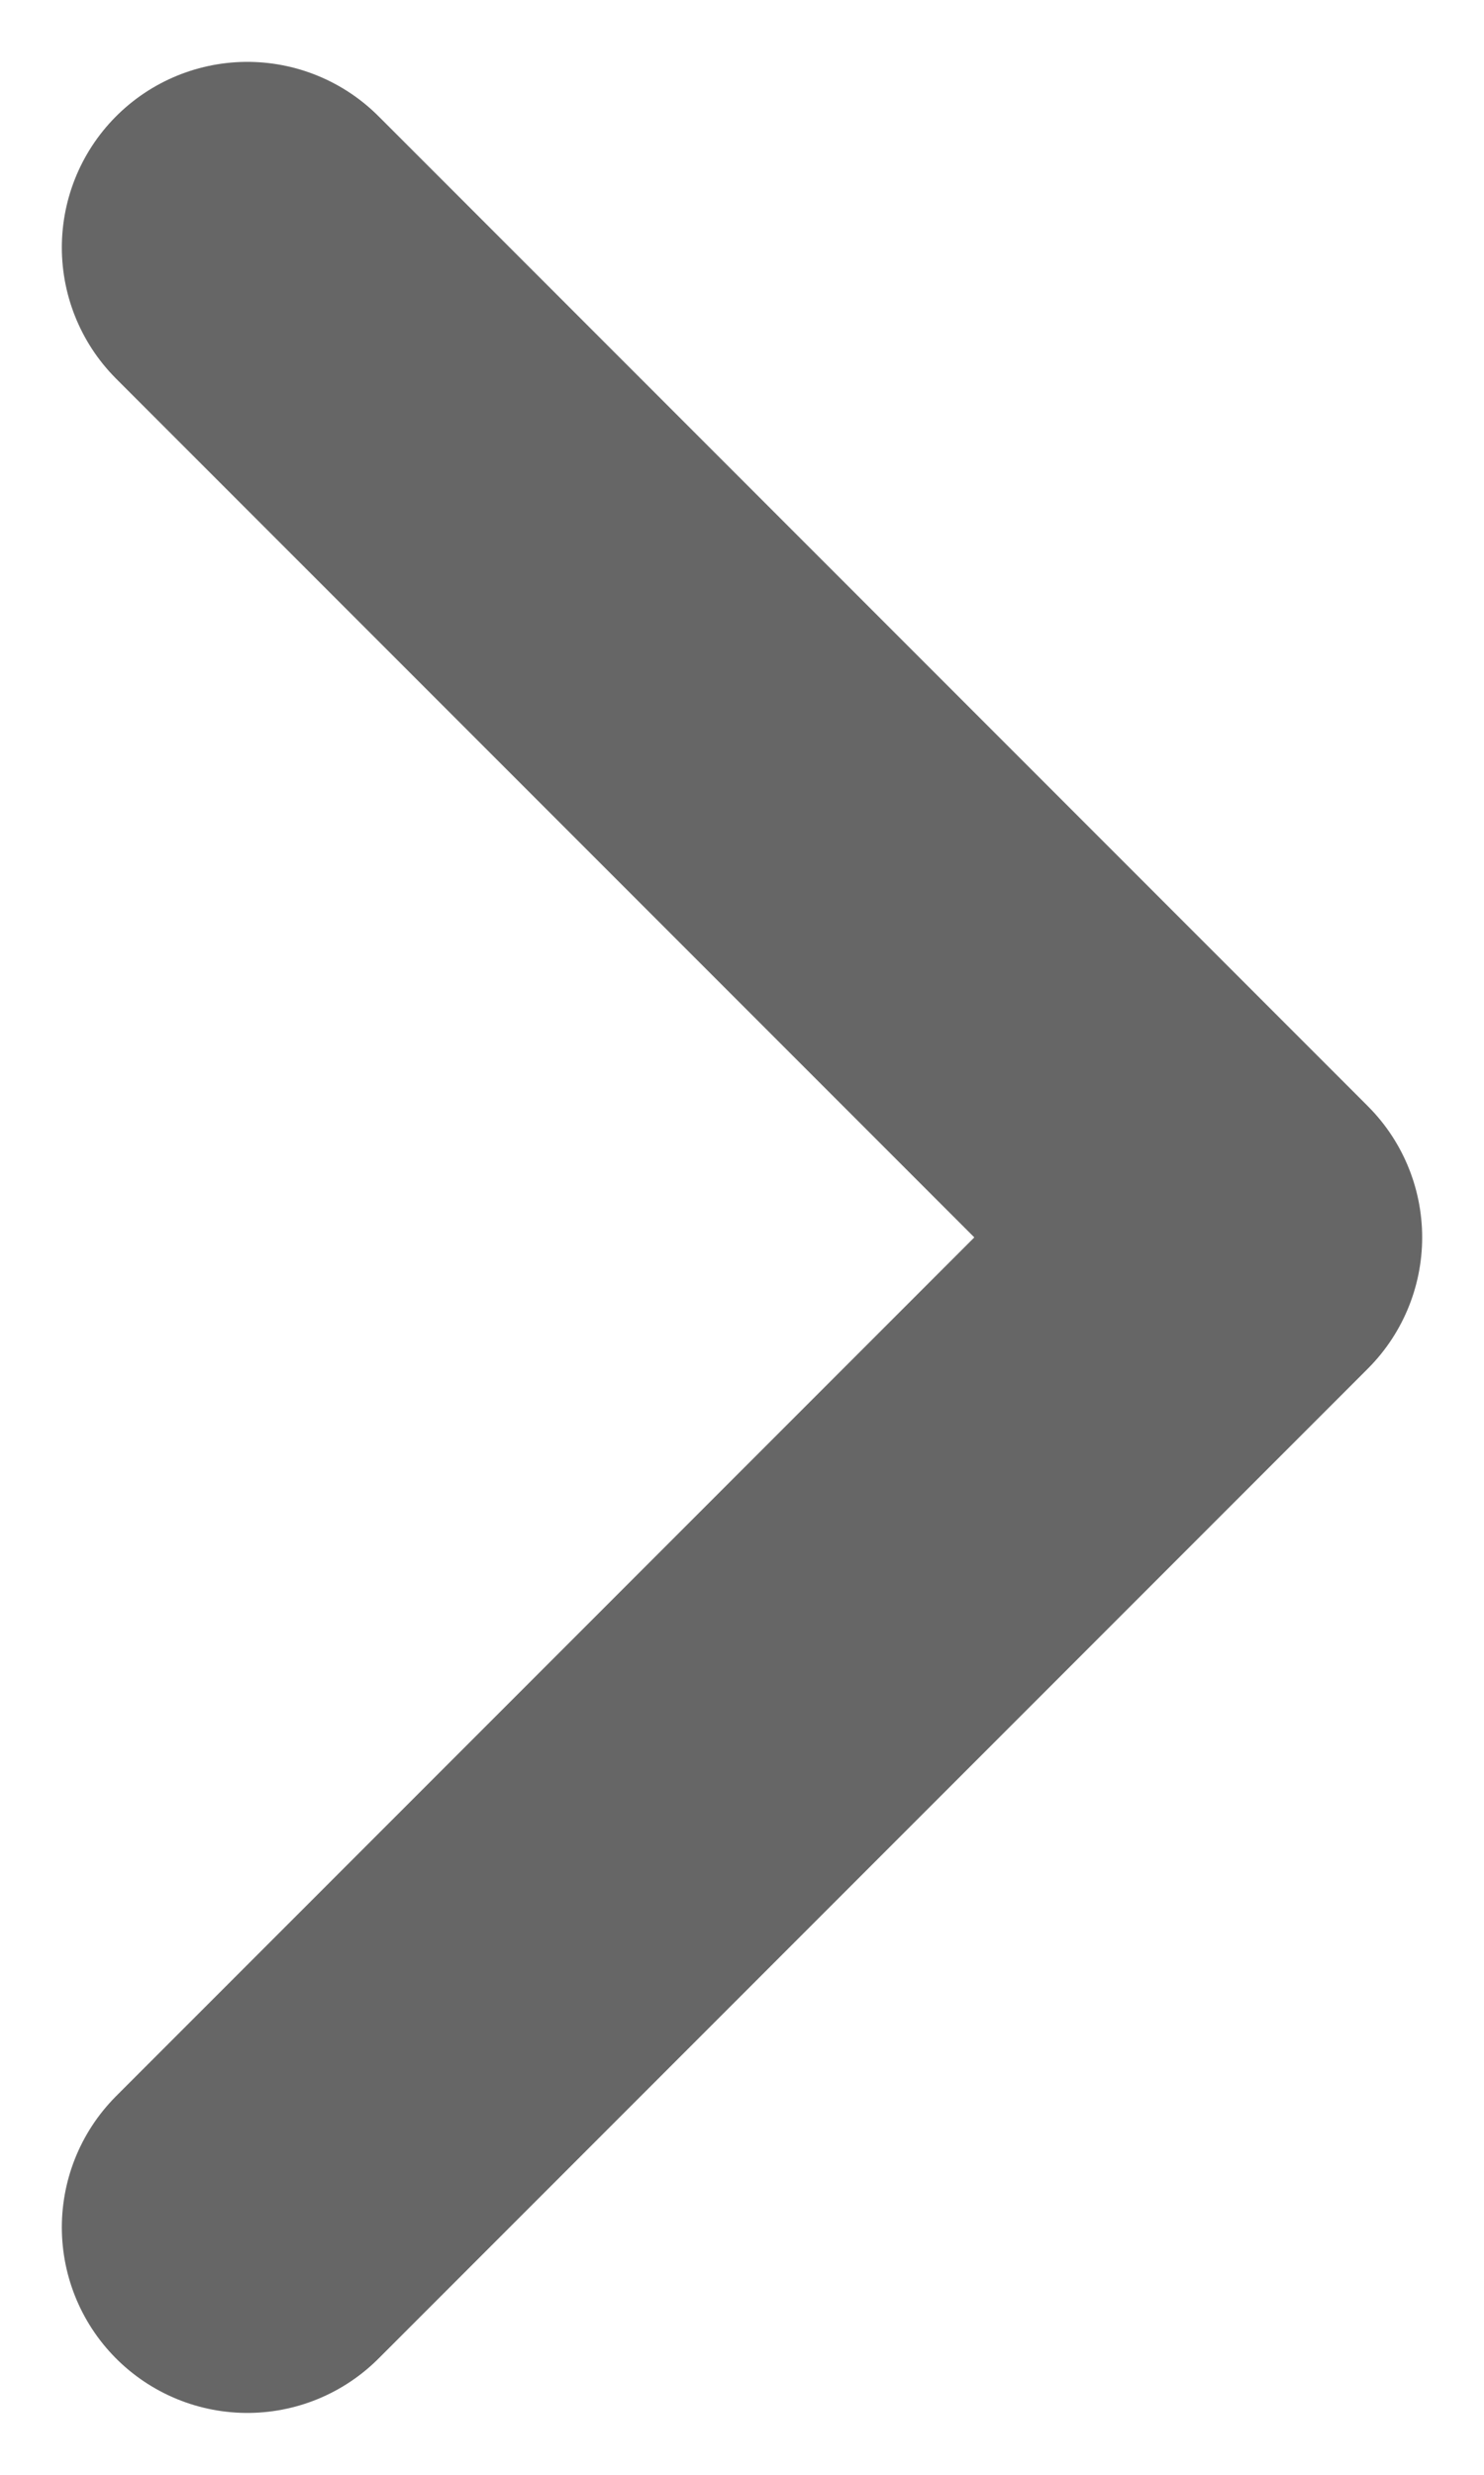 <svg width="6" height="10" viewBox="0 0 6 10" fill="none" xmlns="http://www.w3.org/2000/svg">
<path d="M1 1L5 5L1 9" stroke="black" stroke-opacity="0.6" stroke-width="1.5" stroke-linecap="round" stroke-linejoin="round"/>
</svg>

